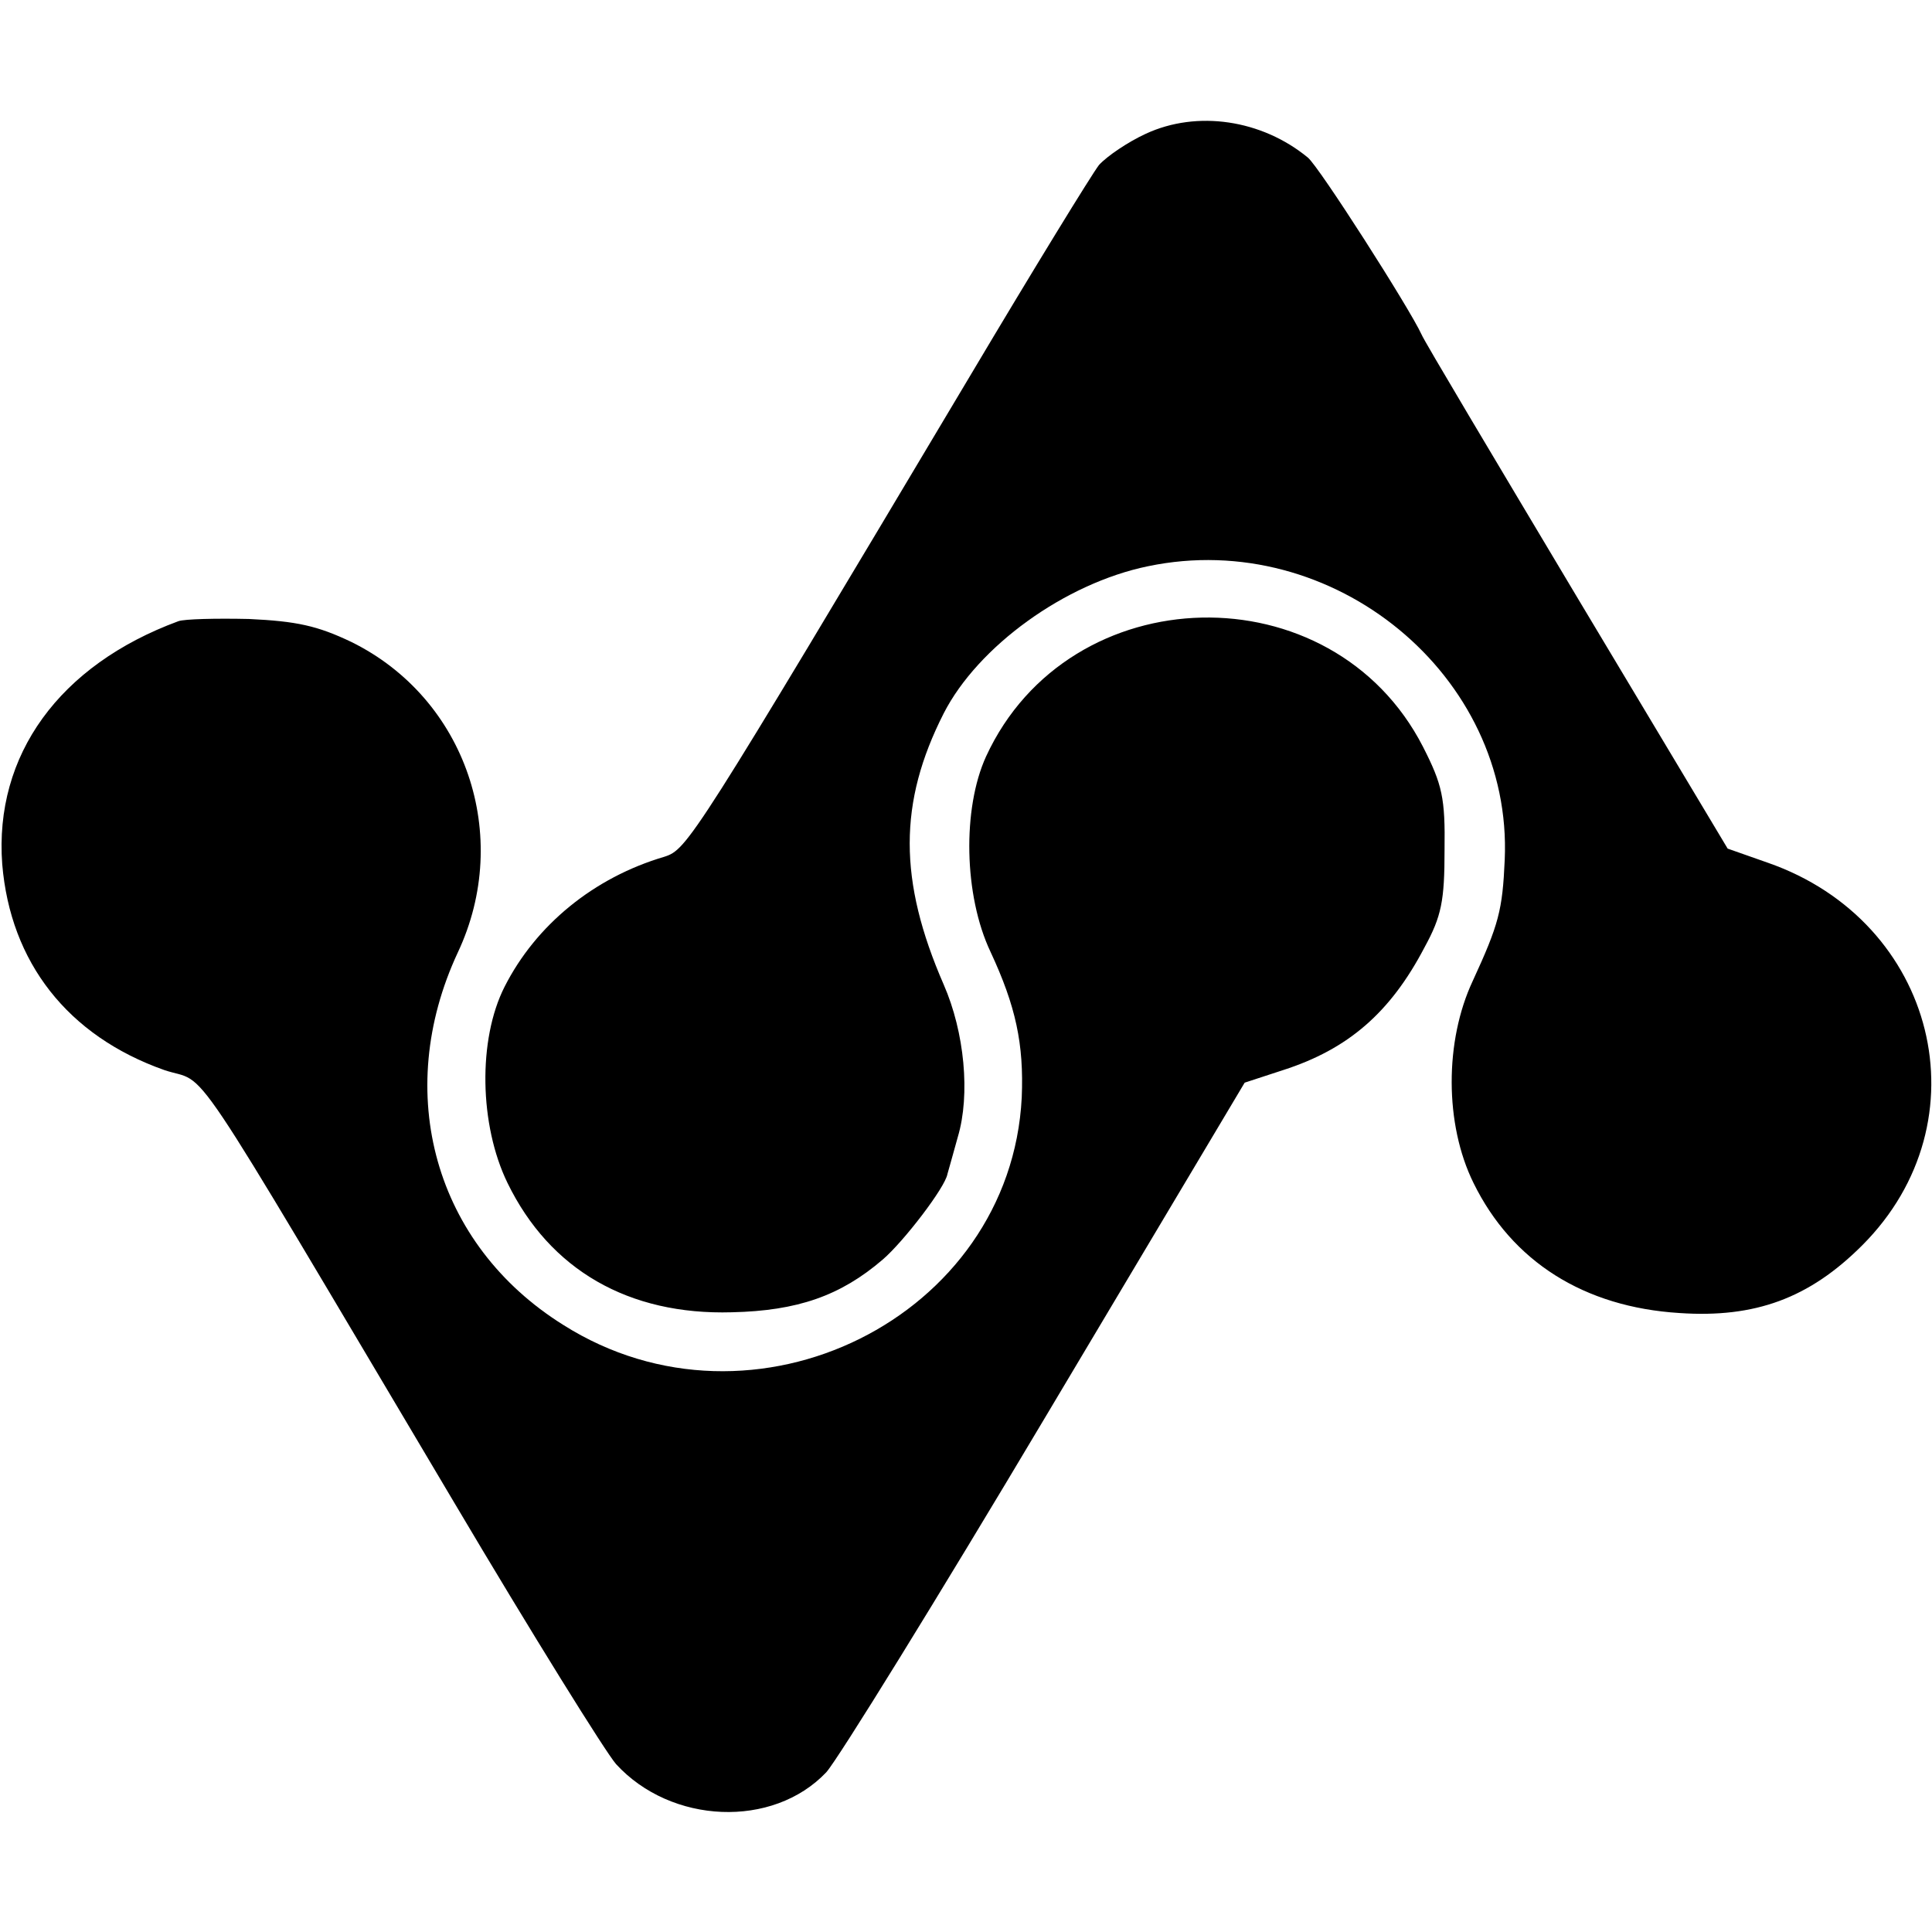 <?xml version="1.0" standalone="no"?>
<!DOCTYPE svg PUBLIC "-//W3C//DTD SVG 20010904//EN"
 "http://www.w3.org/TR/2001/REC-SVG-20010904/DTD/svg10.dtd">
<svg version="1.0" xmlns="http://www.w3.org/2000/svg"
 width="260pt" height="260pt" viewBox="0 0 260 260"
 preserveAspectRatio="xMidYMid meet">
<g transform="translate(0,260) scale(0.1,-0.1)"
fill="#000000" stroke="none">
<path d="M1542 2420 c-24 -11 -52 -30 -63 -42 -10 -13 -88 -140 -173 -283
-375 -629 -381 -638 -412 -648 -95 -28 -173 -92 -215 -175 -36 -71 -34 -186 4
-264 57 -117 163 -178 302 -174 88 2 146 22 203 71 28 24 84 97 87 115 1 3 7
25 14 50 17 57 9 141 -19 205 -61 140 -61 245 0 365 46 90 163 175 275 198
249 52 491 -147 480 -395 -3 -68 -8 -87 -43 -163 -38 -81 -38 -193 1 -272 52
-106 149 -167 277 -175 102 -7 175 20 246 91 167 167 100 436 -127 515 l-54
19 -203 339 c-111 186 -206 345 -209 353 -16 35 -138 226 -153 238 -62 51
-149 64 -218 32z"/>
<path d="M240 1764 c-160 -59 -248 -180 -237 -327 11 -132 88 -231 218 -277
62 -21 19 43 389 -580 106 -179 205 -338 219 -354 74 -81 211 -87 283 -11 16
18 149 233 296 480 l267 448 52 17 c87 28 144 77 190 165 23 42 27 63 27 131
1 70 -3 88 -29 139 -122 238 -476 230 -588 -13 -32 -70 -30 -187 6 -263 34
-73 45 -124 42 -196 -15 -296 -361 -468 -617 -306 -173 108 -230 312 -142 501
74 157 11 342 -143 418 -46 22 -74 28 -138 31 -44 1 -87 0 -95 -3z"/>
</g>
</svg>
